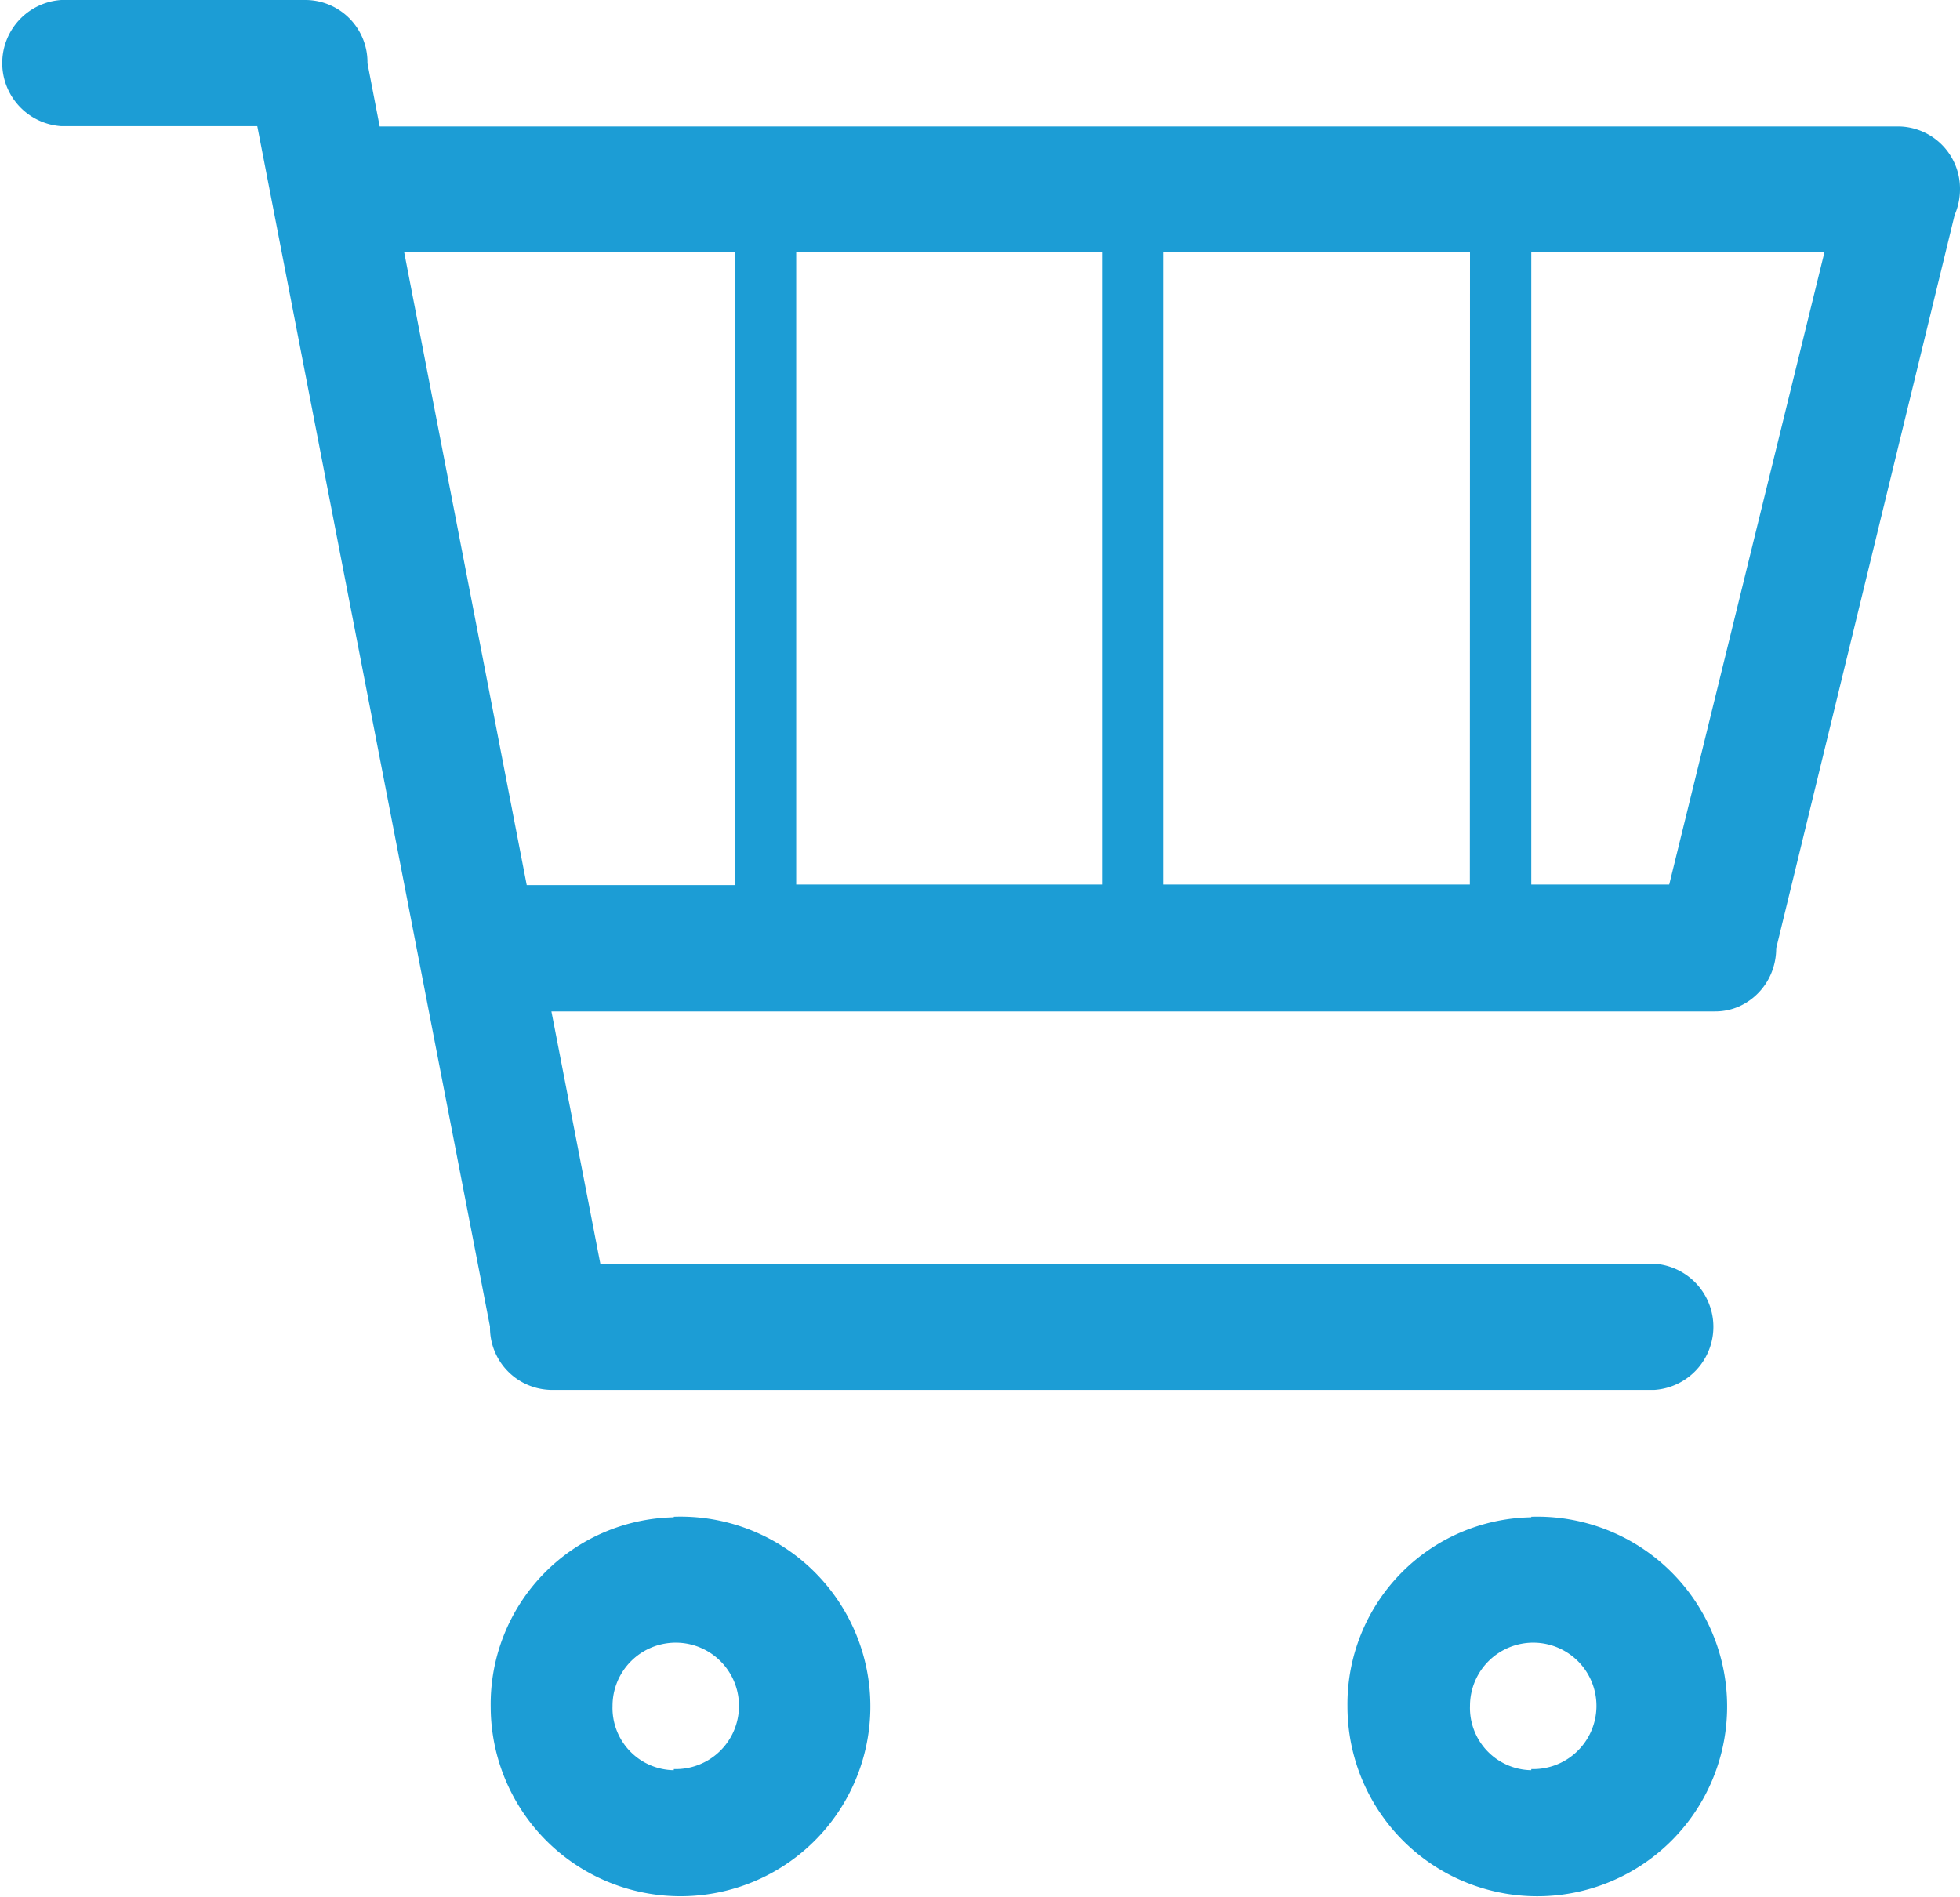 <svg xmlns="http://www.w3.org/2000/svg" width="13.98" height="13.53" viewBox="0 0 13.98 13.53">
  <path id="cart" d="M13.942,3.533,12.669,8.765a.464.464,0,0,1-.034.175.447.447,0,0,1-.232.24.423.423,0,0,1-.17.035h-8.3l.349,1.8H11.8a.451.451,0,0,1,0,.9H3.932a.444.444,0,0,1-.437-.451L1.835,2.9H.437a.451.451,0,0,1,0-.9H2.184a.444.444,0,0,1,.437.451l.087.451H13.543a.444.444,0,0,1,.437.451.458.458,0,0,1-.038.18ZM3.757,8.314H5.243V3.8H2.883ZM7.864,3.8H5.679v4.51H7.864Zm2.621,0H8.3v4.51h2.184Zm.437,0v4.51h.984L13.013,3.8Zm-6.116,9.02A1.354,1.354,0,1,1,3.5,14.177,1.333,1.333,0,0,1,4.806,12.824Zm0,1.8a.451.451,0,1,0-.437-.451A.444.444,0,0,0,4.806,14.628Zm6.116-1.8a1.354,1.354,0,1,1-1.311,1.353A1.333,1.333,0,0,1,10.922,12.824Zm0,1.8a.451.451,0,1,0-.437-.451A.444.444,0,0,0,10.922,14.628Z" transform="translate(0 -2)" fill="#1c9dd5"/>
</svg>
